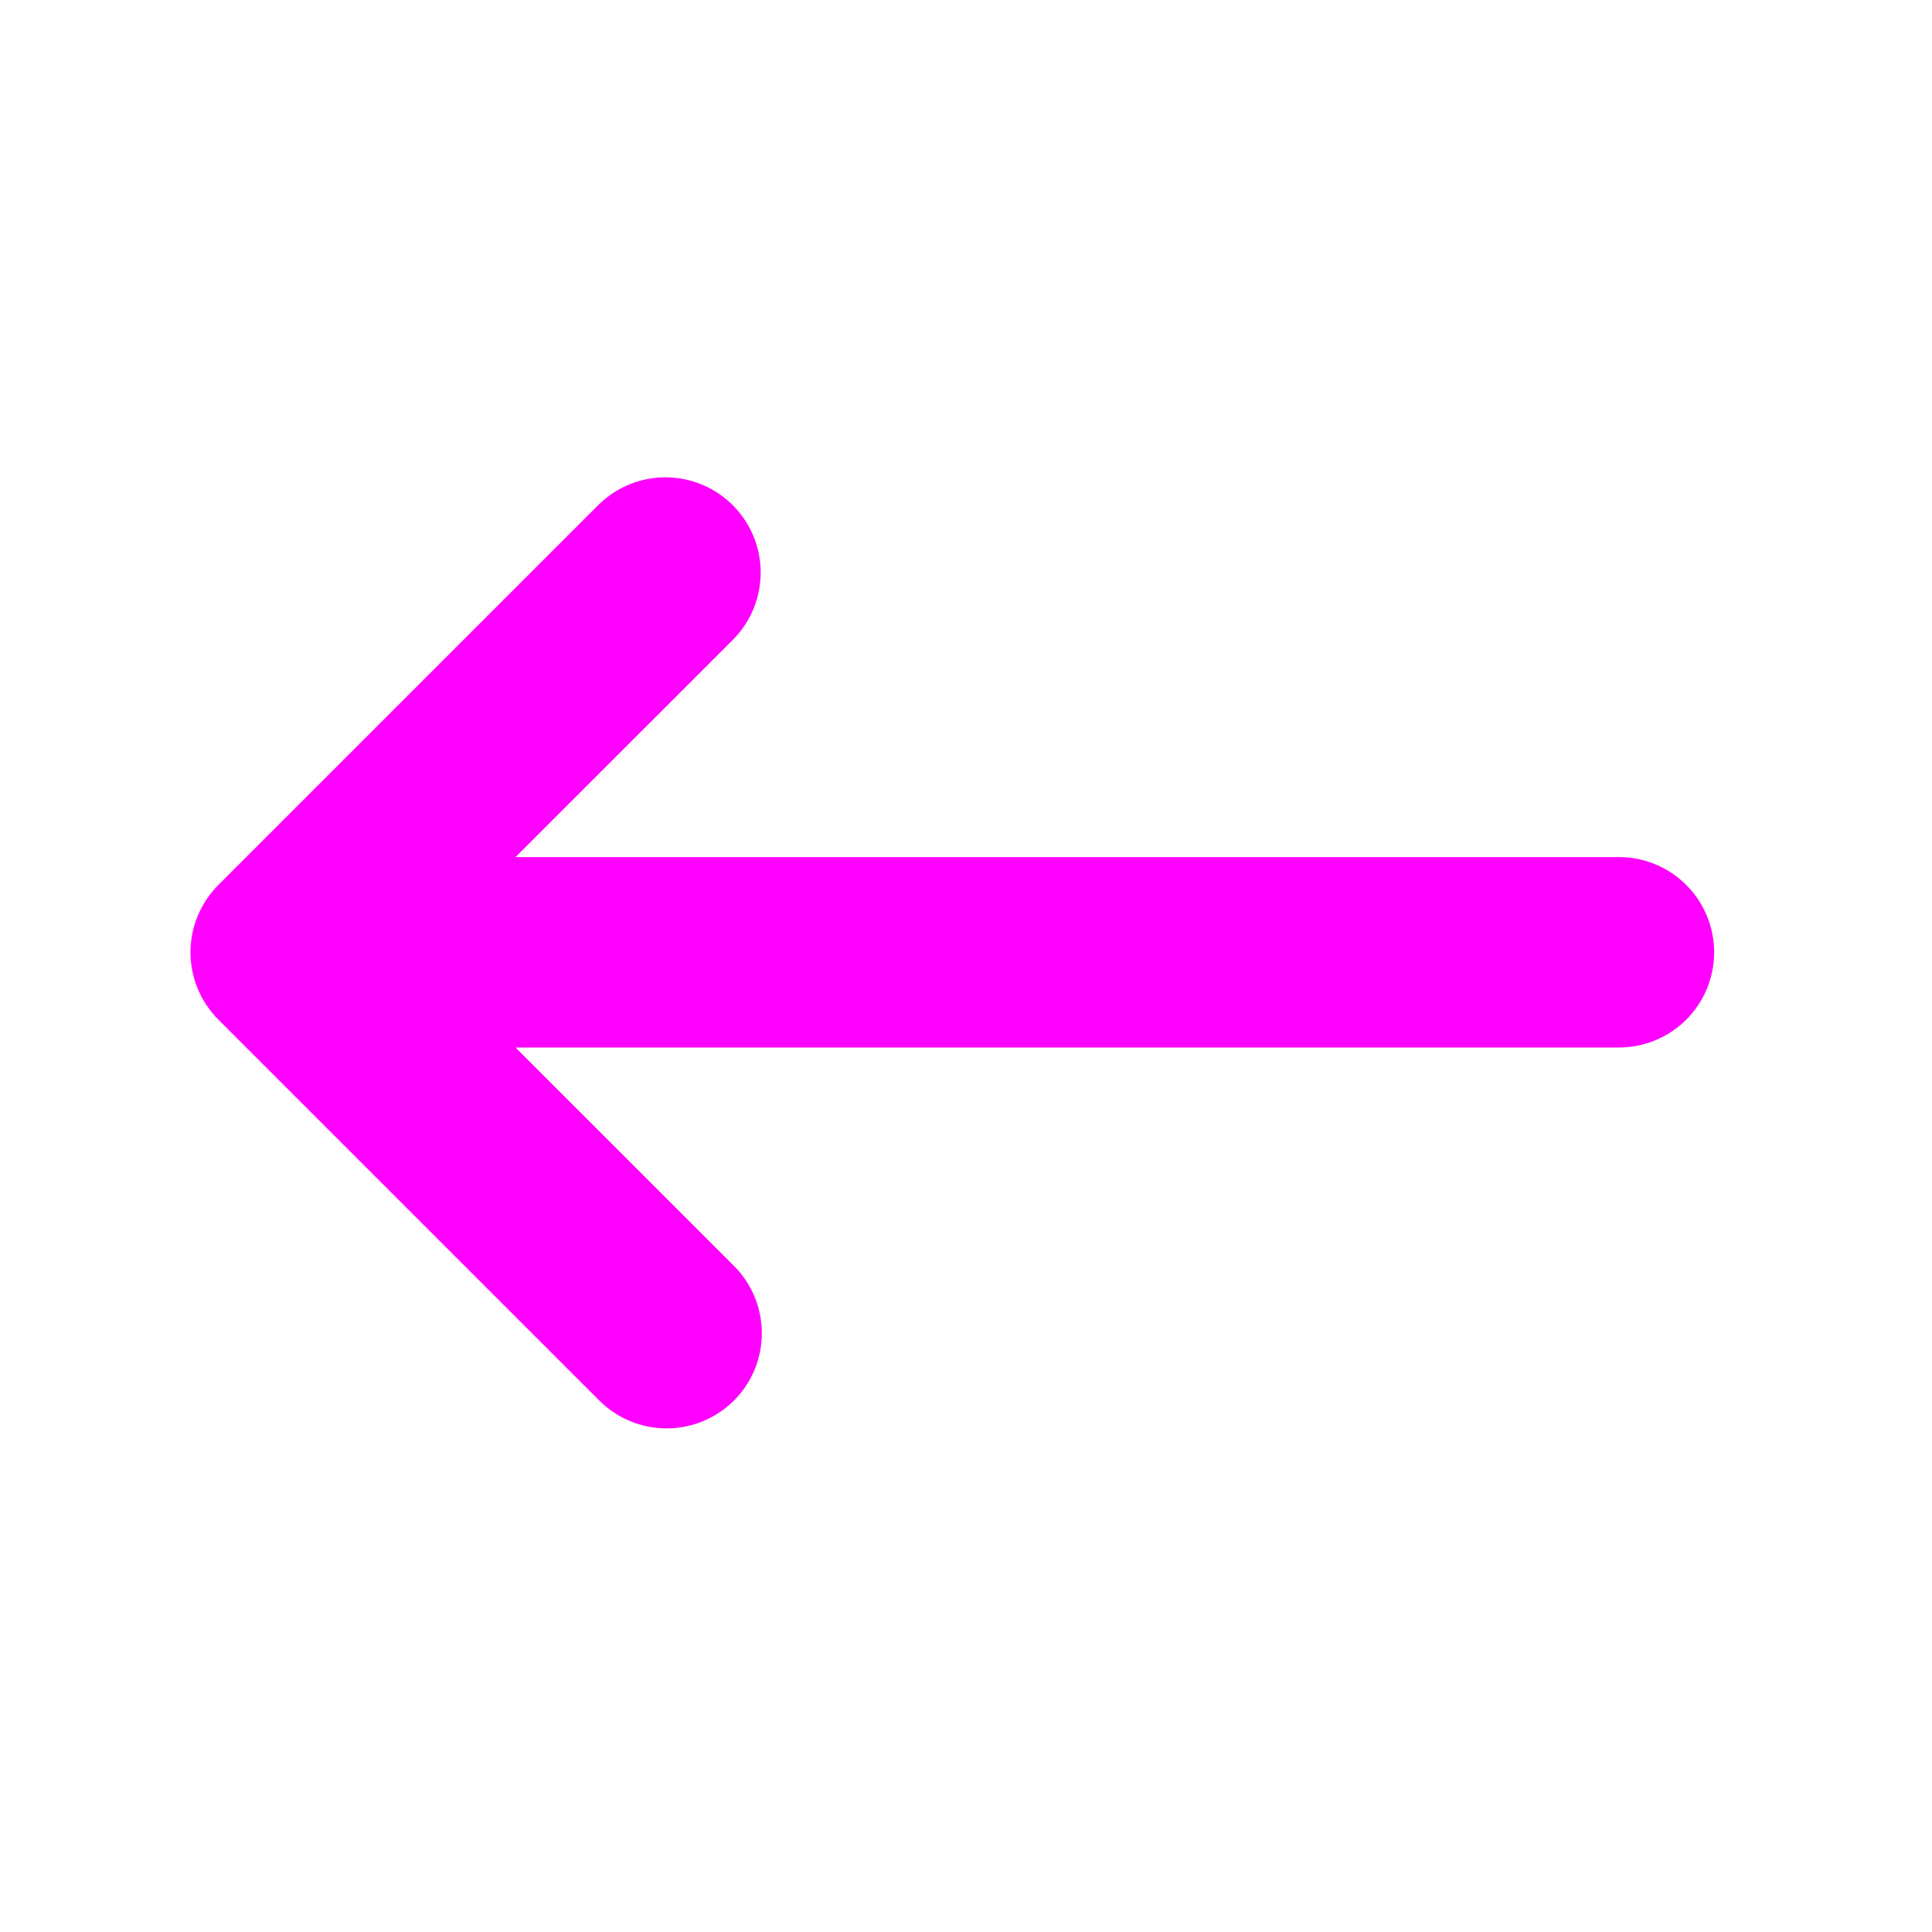 <svg width="47" height="47" viewBox="0 0 47 47" fill="none" xmlns="http://www.w3.org/2000/svg">
<path fill-rule="evenodd" clip-rule="evenodd" d="M17.855 34.071C17.42 34.505 16.831 34.749 16.217 34.749C15.602 34.749 15.013 34.505 14.579 34.071L5.312 24.805C4.878 24.37 4.634 23.781 4.634 23.167C4.634 22.552 4.878 21.963 5.312 21.529L14.579 12.262C15.016 11.84 15.601 11.607 16.208 11.612C16.816 11.617 17.397 11.861 17.826 12.29C18.256 12.72 18.5 13.301 18.505 13.908C18.51 14.516 18.276 15.101 17.855 15.538L12.542 20.85H39.383C39.998 20.85 40.587 21.094 41.022 21.529C41.456 21.963 41.7 22.552 41.7 23.167C41.7 23.781 41.456 24.37 41.022 24.805C40.587 25.239 39.998 25.483 39.383 25.483H12.542L17.855 30.795C18.289 31.23 18.533 31.819 18.533 32.433C18.533 33.048 18.289 33.637 17.855 34.071Z" fill="#FF00FF"/>
</svg>
